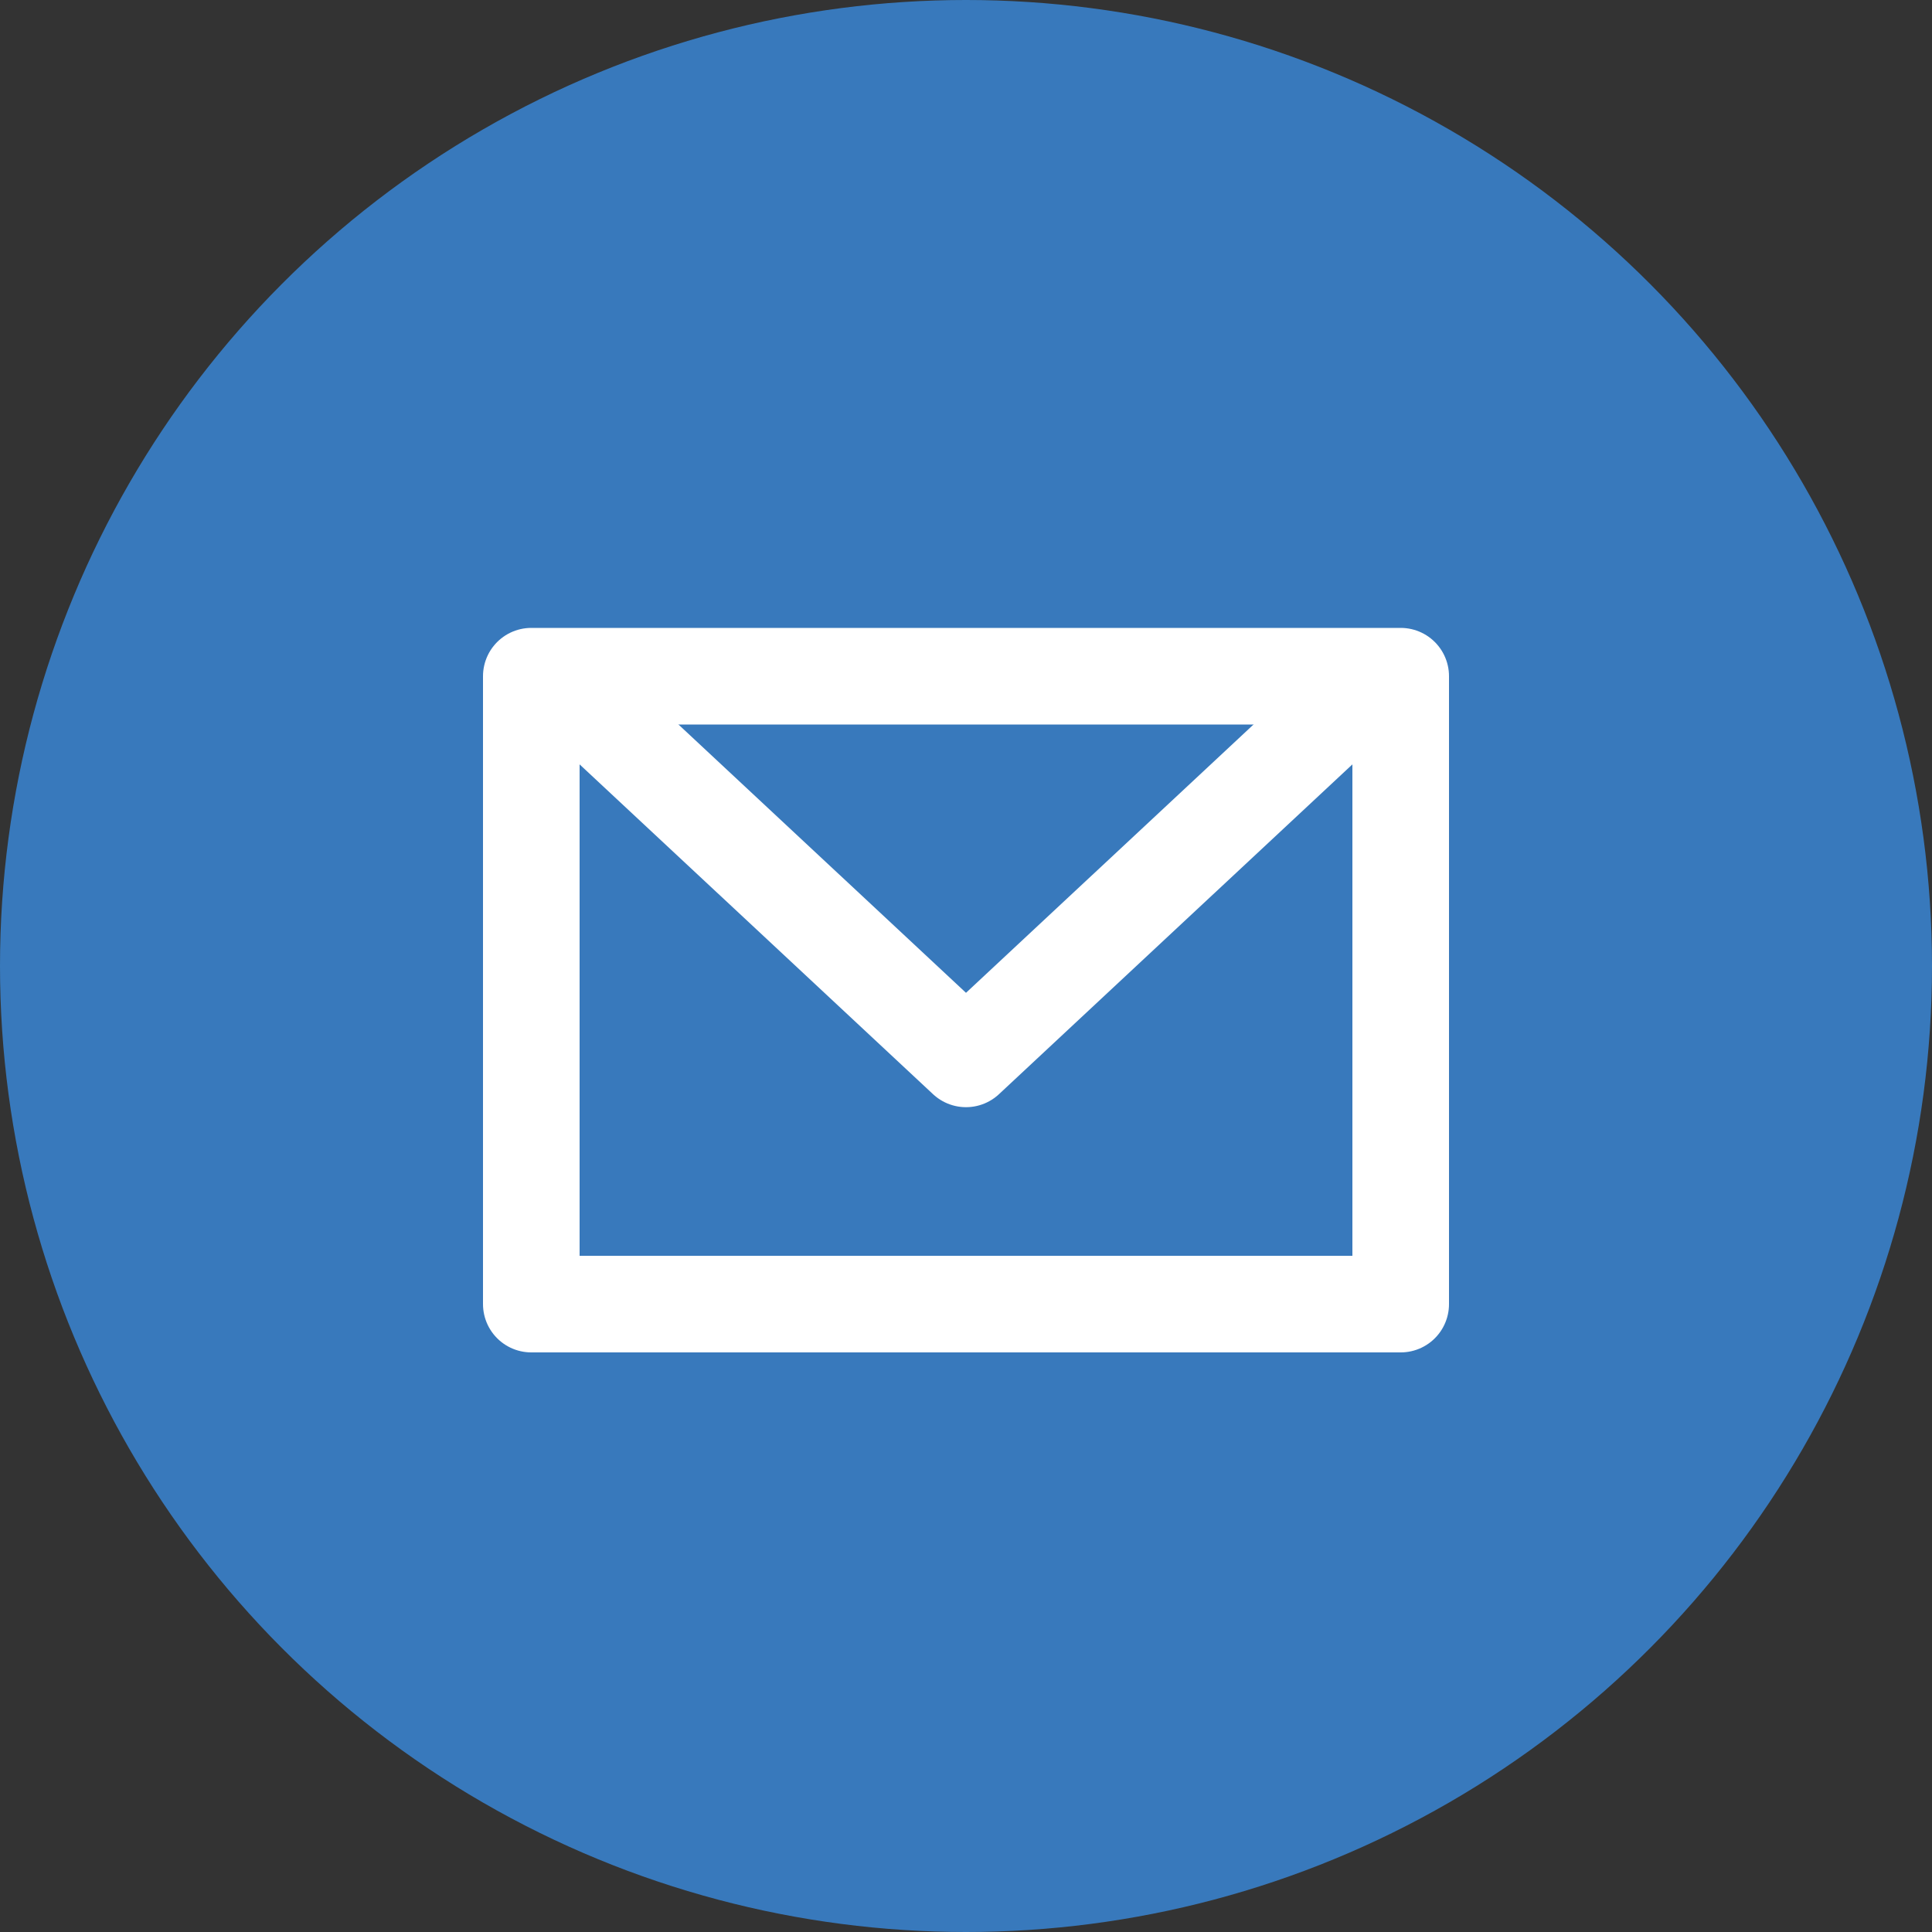 <?xml version="1.0" encoding="UTF-8"?> <svg xmlns="http://www.w3.org/2000/svg" width="40" height="40" viewBox="0 0 40 40"><rect x="0" y="0" width="40" height="40" fill="#333333" stroke="none"/><g id="Groupe_354" data-name="Groupe 354" transform="translate(-691 -40)"><circle id="Ellipse_85" data-name="Ellipse 85" cx="20" cy="20" r="20" transform="translate(691 40)" fill="#3879bc"></circle><g id="Rectangle_1217" data-name="Rectangle 1217" transform="translate(701 53)" fill="none" stroke="#fff" stroke-linejoin="round" stroke-width="2"><rect width="20" height="15" stroke="none"></rect><rect x="1" y="1" width="18" height="13" fill="none"></rect></g><path id="Tracé_253" data-name="Tracé 253" d="M701,53.8l8.092,7.551,8.092-7.551" transform="translate(1.908 0.572)" fill="none" stroke="#fff" stroke-linecap="round" stroke-linejoin="round" stroke-width="2"></path></g></svg> 